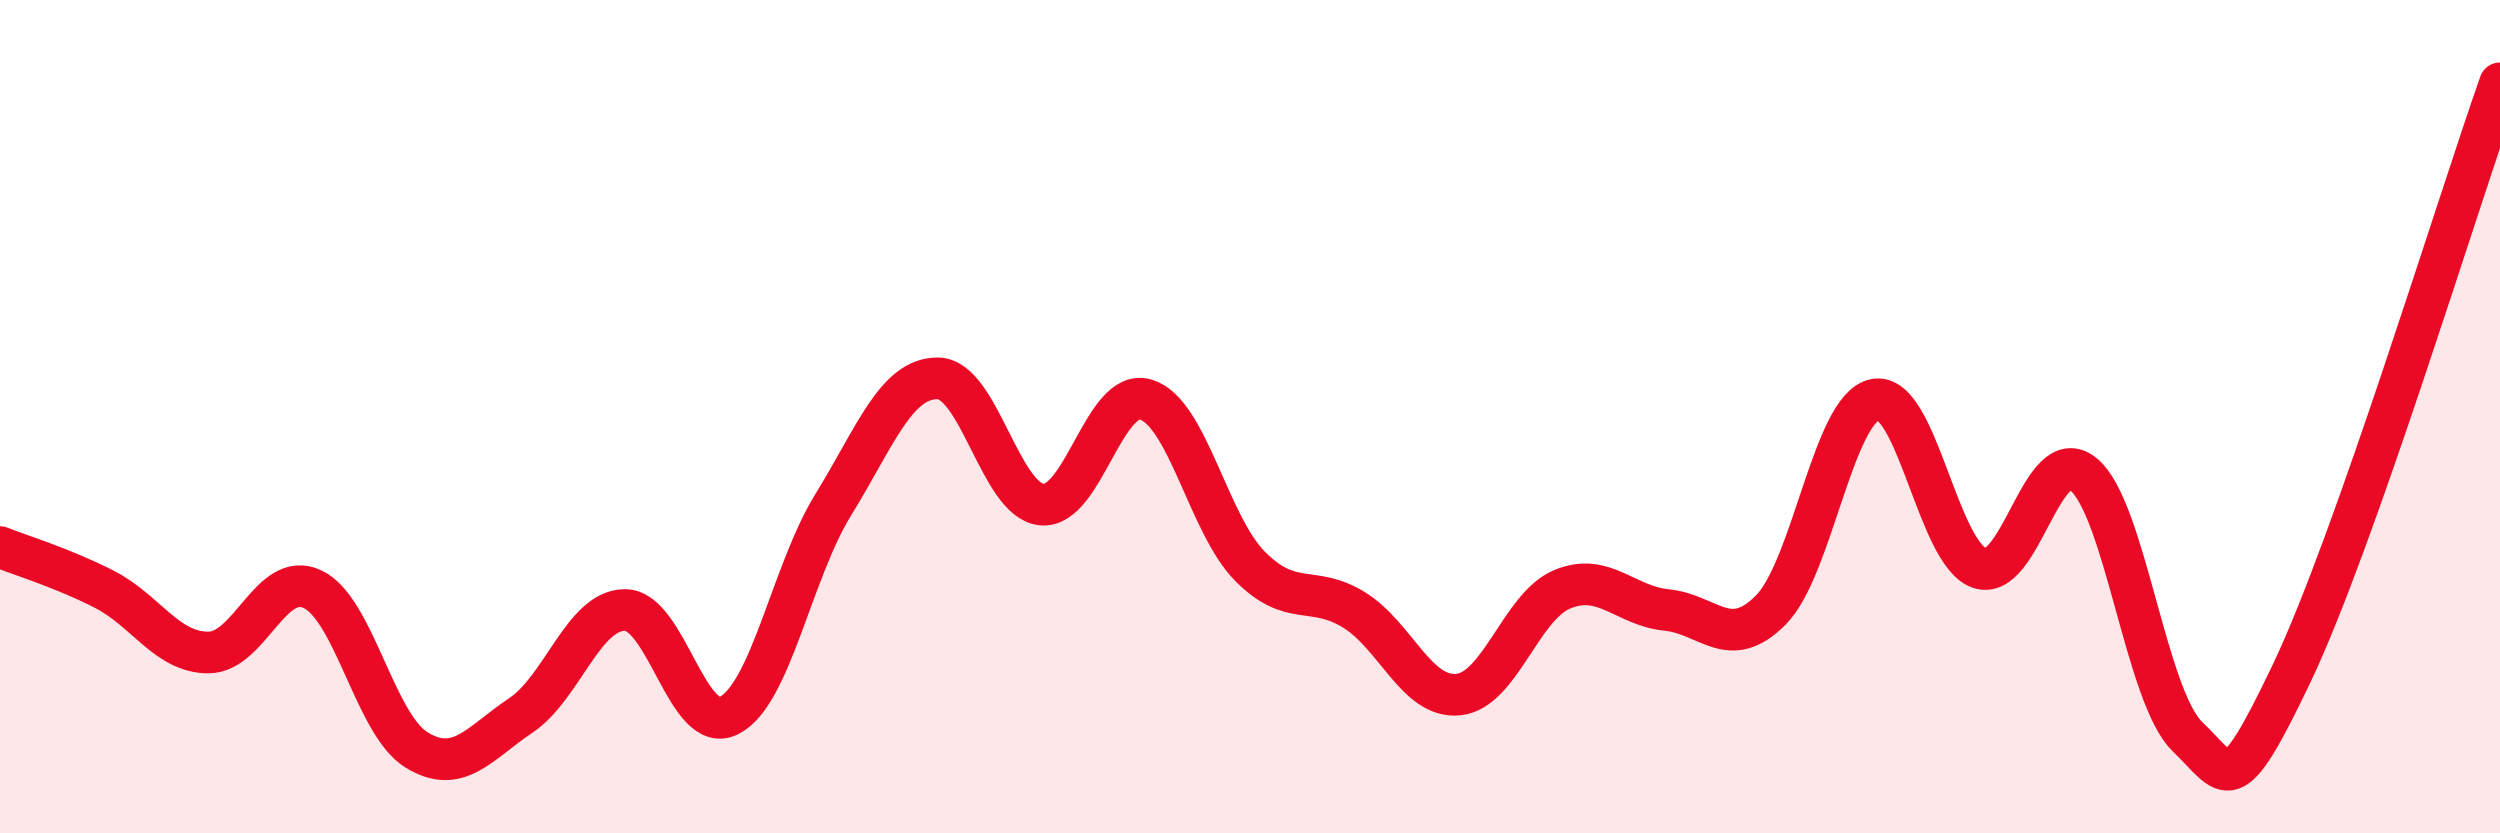 
    <svg width="60" height="20" viewBox="0 0 60 20" xmlns="http://www.w3.org/2000/svg">
      <path
        d="M 0,13.13 C 0.5,13.33 1.5,13.63 2.5,14.14 C 3.5,14.65 4,15.66 5,15.66 C 6,15.66 6.5,13.67 7.5,14.14 C 8.5,14.61 9,17.39 10,18 C 11,18.61 11.5,17.84 12.5,17.17 C 13.5,16.5 14,14.64 15,14.64 C 16,14.64 16.5,17.68 17.5,17.17 C 18.5,16.66 19,13.73 20,12.11 C 21,10.49 21.5,9.08 22.5,9.08 C 23.5,9.08 24,12.01 25,12.11 C 26,12.21 26.5,9.29 27.5,9.59 C 28.5,9.89 29,12.58 30,13.59 C 31,14.6 31.5,14.02 32.5,14.64 C 33.5,15.26 34,16.77 35,16.67 C 36,16.57 36.5,14.55 37.5,14.14 C 38.5,13.73 39,14.54 40,14.64 C 41,14.74 41.5,15.65 42.5,14.64 C 43.5,13.63 44,9.79 45,9.59 C 46,9.39 46.5,13.27 47.5,13.63 C 48.5,13.99 49,10.57 50,11.38 C 51,12.19 51.5,16.72 52.5,17.68 C 53.5,18.64 53.5,19.3 55,16.16 C 56.5,13.02 59,4.83 60,2L60 20L0 20Z"
        fill="#EB0A25"
        opacity="0.1"
        stroke-linecap="round"
        stroke-linejoin="round"
      />
      <path
        d="M 0,13.13 C 0.5,13.33 1.5,13.63 2.5,14.14 C 3.5,14.65 4,15.66 5,15.66 C 6,15.66 6.5,13.67 7.5,14.14 C 8.5,14.61 9,17.39 10,18 C 11,18.61 11.5,17.84 12.5,17.17 C 13.5,16.5 14,14.64 15,14.64 C 16,14.64 16.5,17.68 17.5,17.17 C 18.5,16.66 19,13.73 20,12.11 C 21,10.49 21.5,9.08 22.5,9.08 C 23.5,9.08 24,12.01 25,12.11 C 26,12.21 26.5,9.29 27.5,9.59 C 28.5,9.89 29,12.58 30,13.59 C 31,14.6 31.5,14.02 32.5,14.64 C 33.5,15.26 34,16.77 35,16.67 C 36,16.57 36.5,14.55 37.5,14.14 C 38.5,13.73 39,14.54 40,14.64 C 41,14.74 41.5,15.65 42.5,14.64 C 43.5,13.63 44,9.79 45,9.59 C 46,9.39 46.5,13.27 47.5,13.63 C 48.5,13.99 49,10.57 50,11.38 C 51,12.19 51.5,16.72 52.5,17.68 C 53.5,18.64 53.5,19.3 55,16.16 C 56.5,13.02 59,4.83 60,2"
        stroke="#EB0A25"
        stroke-width="1"
        fill="none"
        stroke-linecap="round"
        stroke-linejoin="round"
      />
    </svg>
  
